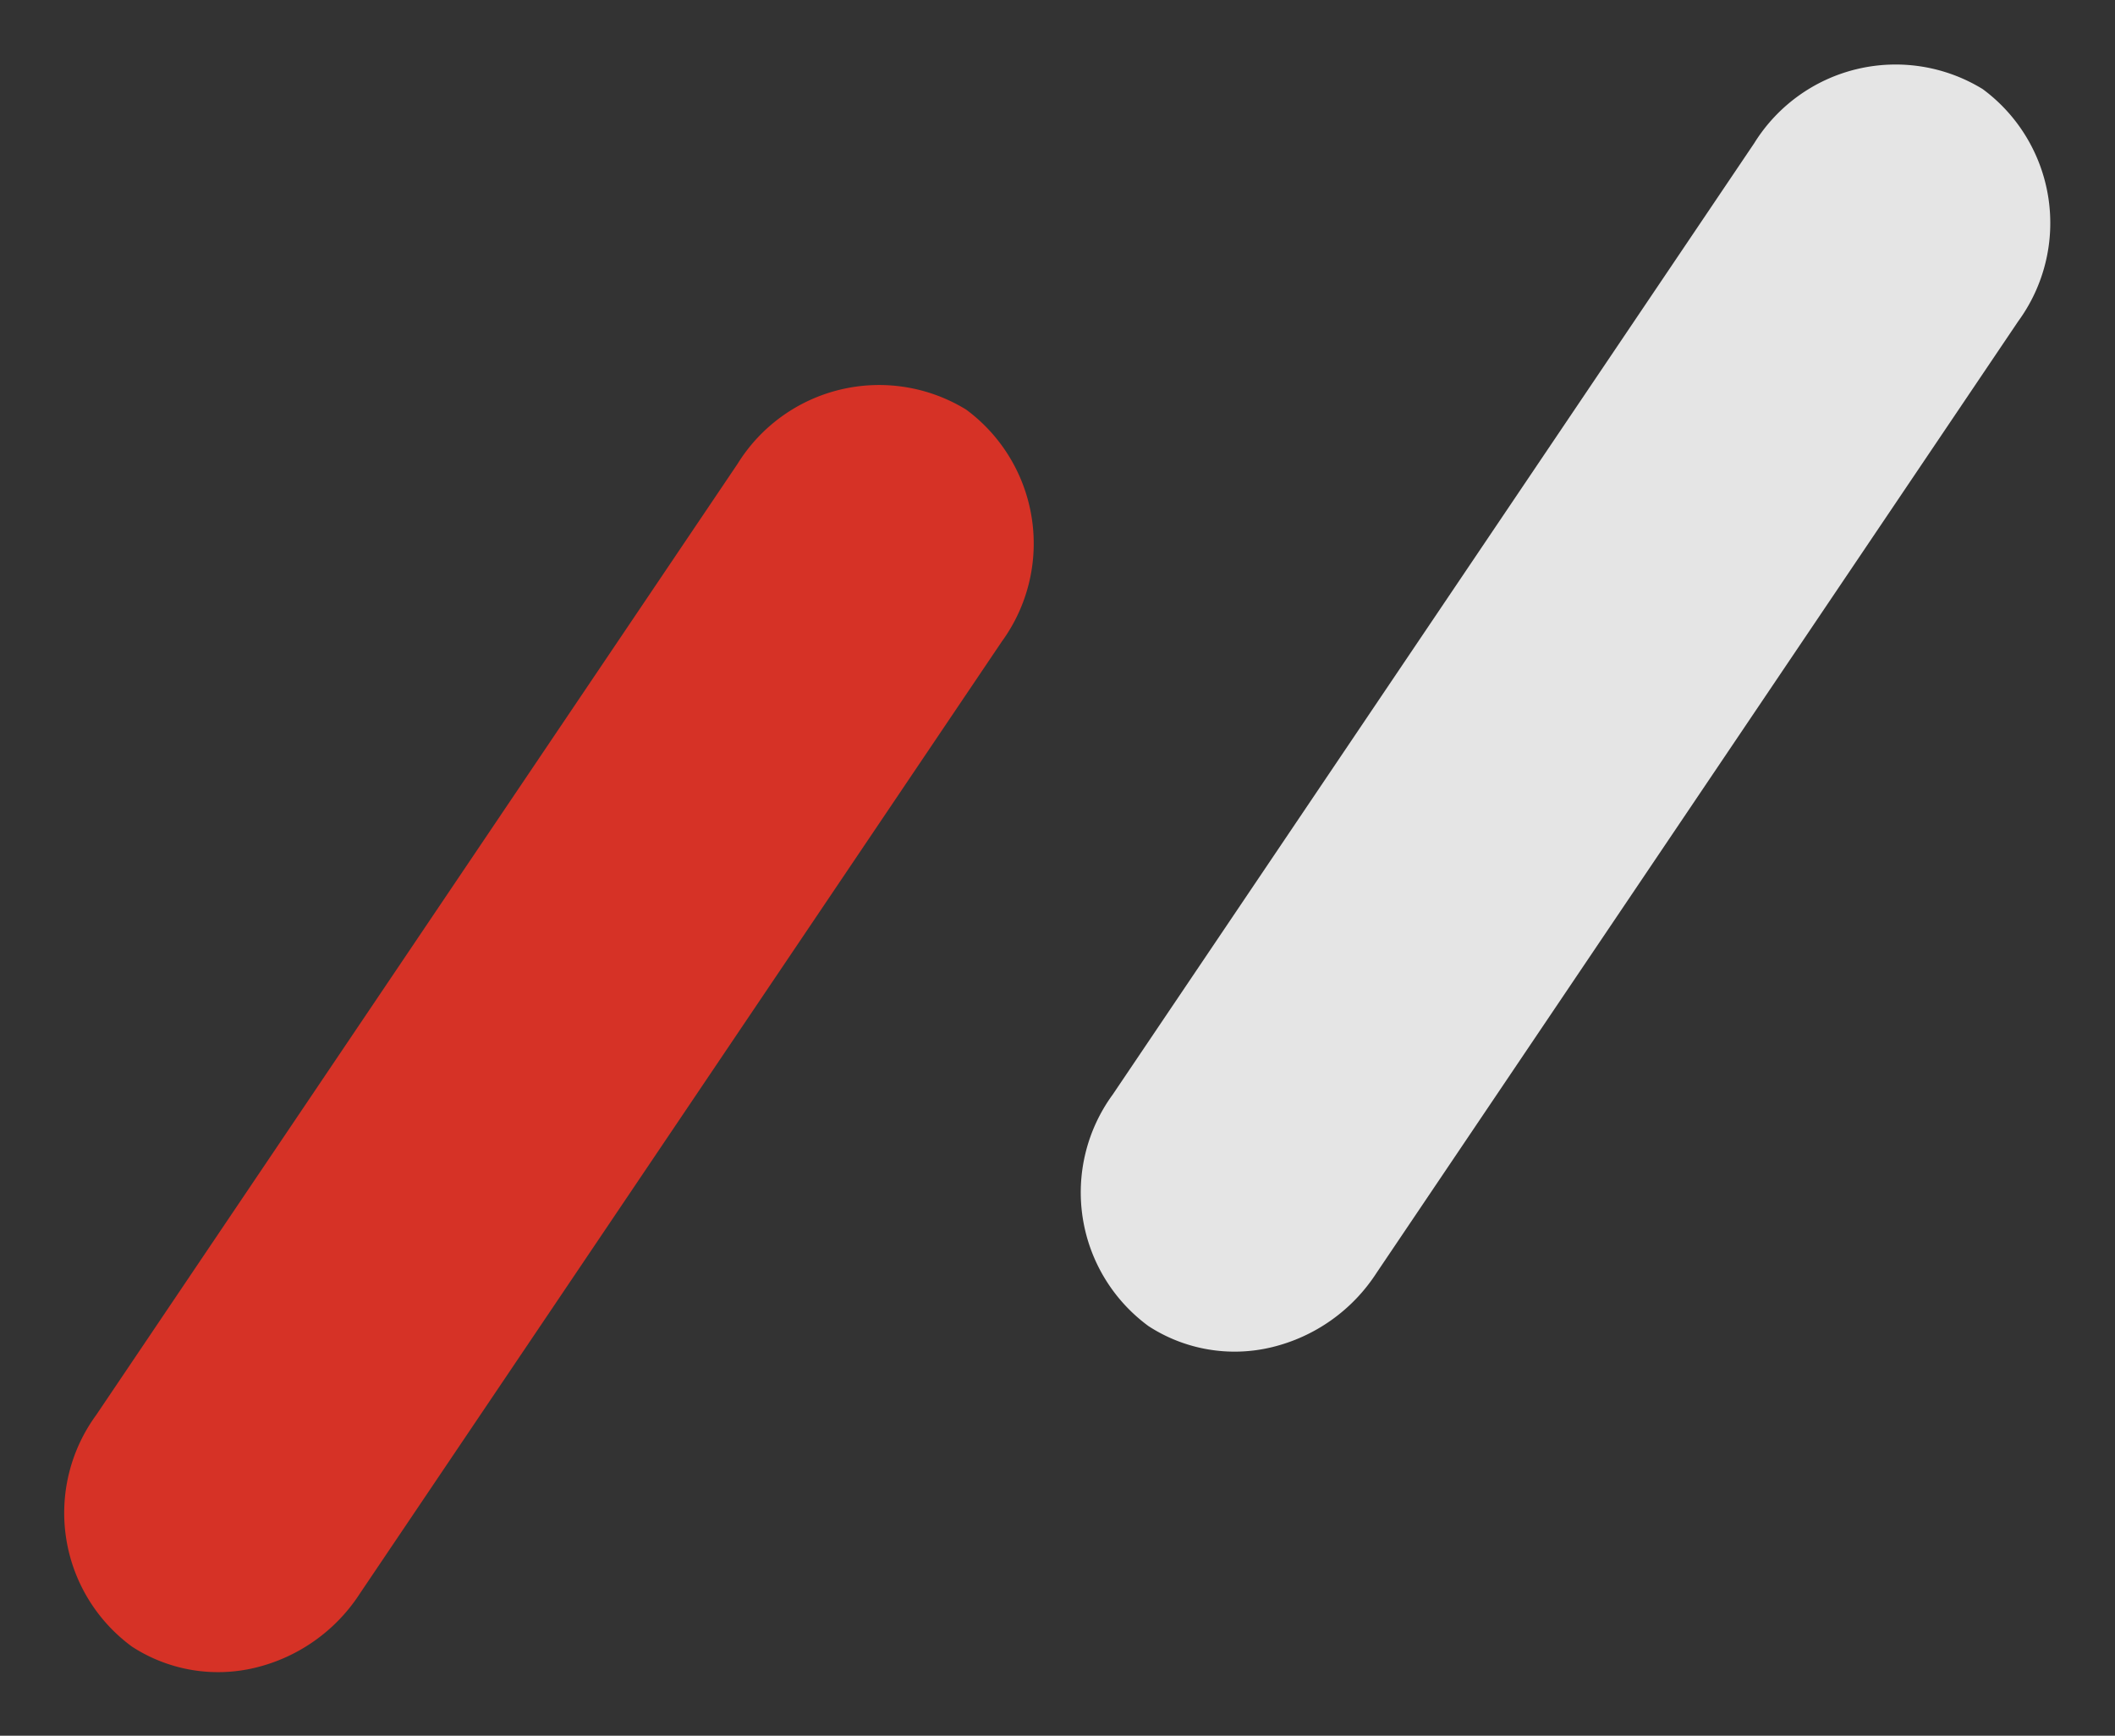 <svg xmlns="http://www.w3.org/2000/svg" width="58.89" height="48.329" viewBox="0 0 58.89 48.329">
  <rect x="0" y="0" width="58.89" height="48.329" fill="#333333" stroke="none"/>
  <g transform="translate(-664.988 -4050.235)">
    <path d="M4.436,0A4.617,4.617,0,0,1,8.868,4.79V36.743a4.635,4.635,0,0,1-4.433,4.806A4.637,4.637,0,0,1,0,36.743V4.783A4.815,4.815,0,0,1,1.267,1.426,4.4,4.4,0,0,1,4.436,0Z" transform="matrix(-0.829, -0.559, 0.559, -0.829, 700.645, 4089.639)" fill="#fff" opacity="0.87"/>
    <path d="M4.436,0A4.617,4.617,0,0,1,8.868,4.79V36.743a4.635,4.635,0,0,1-4.433,4.806A4.637,4.637,0,0,1,0,36.743V4.783A4.815,4.815,0,0,1,1.267,1.426,4.4,4.4,0,0,1,4.436,0Z" transform="matrix(-0.829, -0.559, 0.559, -0.829, 672.34, 4098.563)" fill="#ee3224" opacity="0.87"/>
  </g>
</svg>
